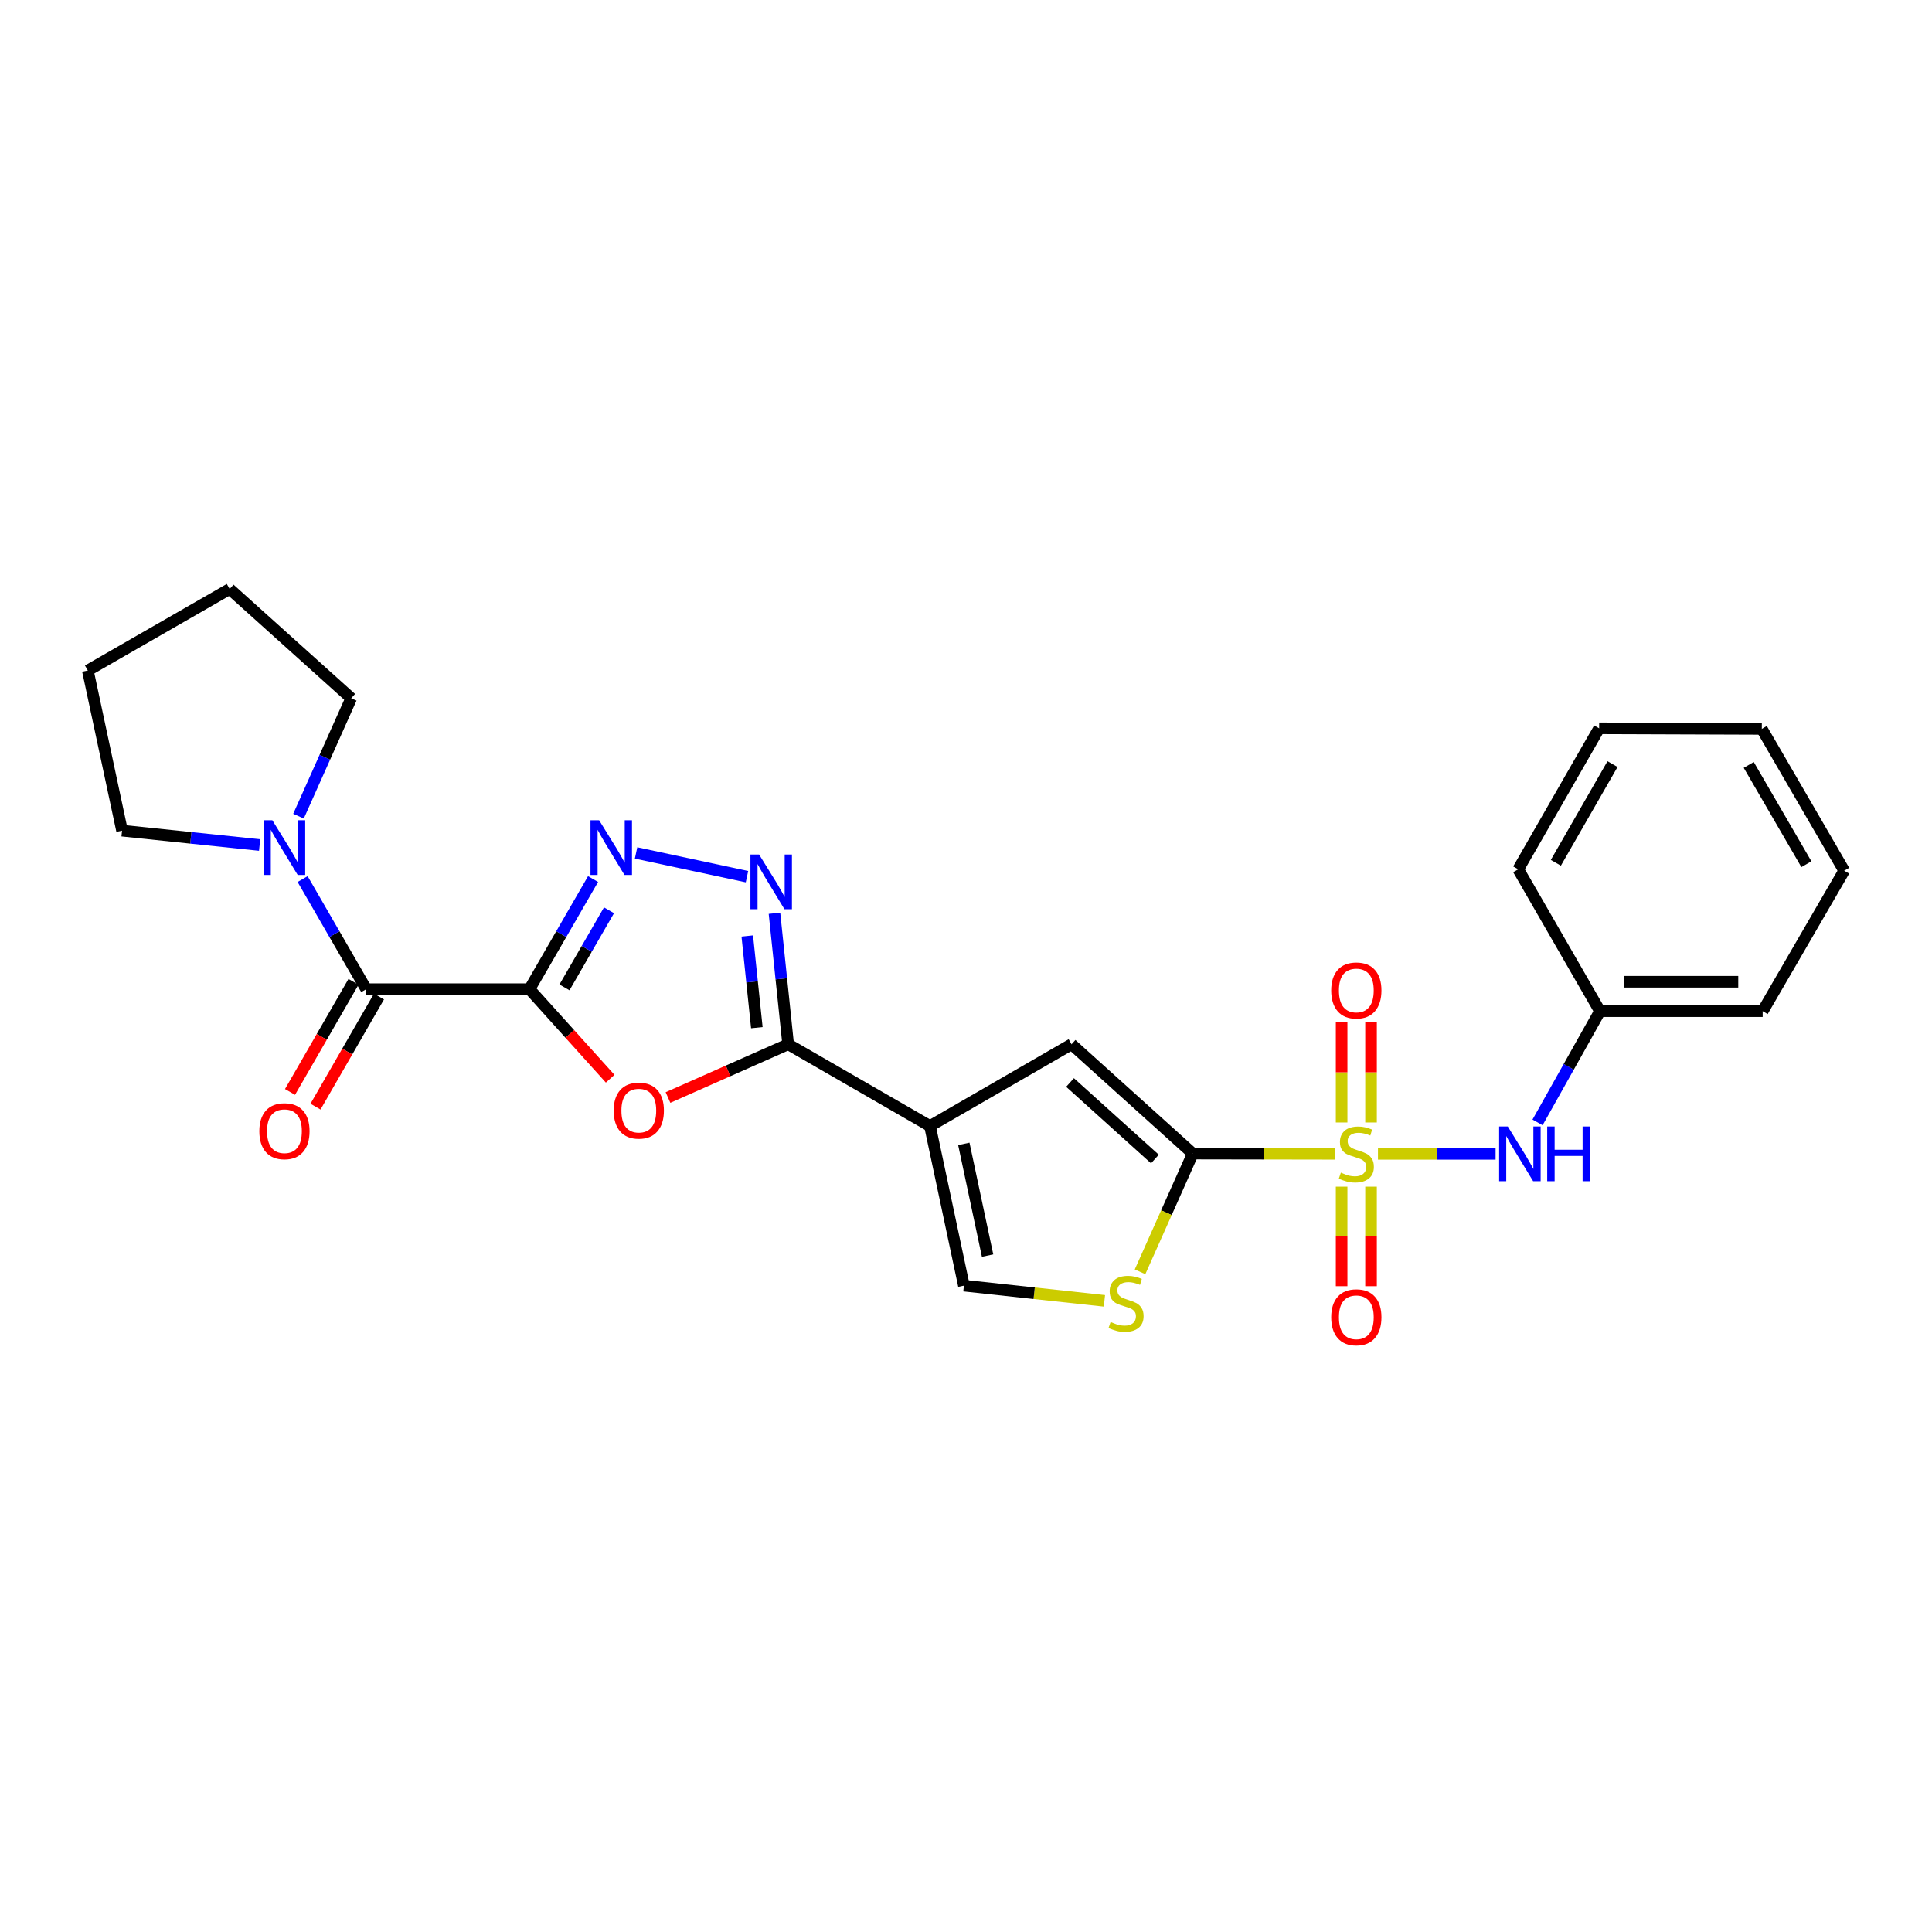 <?xml version='1.0' encoding='iso-8859-1'?>
<svg version='1.1' baseProfile='full'
              xmlns='http://www.w3.org/2000/svg'
                      xmlns:rdkit='http://www.rdkit.org/xml'
                      xmlns:xlink='http://www.w3.org/1999/xlink'
                  xml:space='preserve'
width='1000px' height='1000px' viewBox='0 0 1000 1000'>
<!-- END OF HEADER -->
<rect style='opacity:1.0;fill:#FFFFFF;stroke:none' width='1000' height='1000' x='0' y='0'> </rect>
<path class='bond-1' d='M 690.838,597.211 L 654.111,597.148' style='fill:none;fill-rule:evenodd;stroke:#CCCC00;stroke-width:6px;stroke-linecap:butt;stroke-linejoin:miter;stroke-opacity:1' />
<path class='bond-1' d='M 654.111,597.148 L 617.385,597.086' style='fill:none;fill-rule:evenodd;stroke:#000000;stroke-width:6px;stroke-linecap:butt;stroke-linejoin:miter;stroke-opacity:1' />
<path class='bond-11' d='M 713.231,597.23 L 743.673,597.23' style='fill:none;fill-rule:evenodd;stroke:#CCCC00;stroke-width:6px;stroke-linecap:butt;stroke-linejoin:miter;stroke-opacity:1' />
<path class='bond-11' d='M 743.673,597.23 L 774.116,597.23' style='fill:none;fill-rule:evenodd;stroke:#0000FF;stroke-width:6px;stroke-linecap:butt;stroke-linejoin:miter;stroke-opacity:1' />
<path class='bond-13' d='M 709.645,580.994 L 709.645,555.022' style='fill:none;fill-rule:evenodd;stroke:#CCCC00;stroke-width:6px;stroke-linecap:butt;stroke-linejoin:miter;stroke-opacity:1' />
<path class='bond-13' d='M 709.645,555.022 L 709.645,529.051' style='fill:none;fill-rule:evenodd;stroke:#FF0000;stroke-width:6px;stroke-linecap:butt;stroke-linejoin:miter;stroke-opacity:1' />
<path class='bond-13' d='M 694.423,580.994 L 694.423,555.022' style='fill:none;fill-rule:evenodd;stroke:#CCCC00;stroke-width:6px;stroke-linecap:butt;stroke-linejoin:miter;stroke-opacity:1' />
<path class='bond-13' d='M 694.423,555.022 L 694.423,529.051' style='fill:none;fill-rule:evenodd;stroke:#FF0000;stroke-width:6px;stroke-linecap:butt;stroke-linejoin:miter;stroke-opacity:1' />
<path class='bond-14' d='M 694.423,614.223 L 694.423,639.979' style='fill:none;fill-rule:evenodd;stroke:#CCCC00;stroke-width:6px;stroke-linecap:butt;stroke-linejoin:miter;stroke-opacity:1' />
<path class='bond-14' d='M 694.423,639.979 L 694.423,665.736' style='fill:none;fill-rule:evenodd;stroke:#FF0000;stroke-width:6px;stroke-linecap:butt;stroke-linejoin:miter;stroke-opacity:1' />
<path class='bond-14' d='M 709.645,614.223 L 709.645,639.979' style='fill:none;fill-rule:evenodd;stroke:#CCCC00;stroke-width:6px;stroke-linecap:butt;stroke-linejoin:miter;stroke-opacity:1' />
<path class='bond-14' d='M 709.645,639.979 L 709.645,665.736' style='fill:none;fill-rule:evenodd;stroke:#FF0000;stroke-width:6px;stroke-linecap:butt;stroke-linejoin:miter;stroke-opacity:1' />
<path class='bond-0' d='M 274.051,511.997 L 294.939,535.167' style='fill:none;fill-rule:evenodd;stroke:#000000;stroke-width:6px;stroke-linecap:butt;stroke-linejoin:miter;stroke-opacity:1' />
<path class='bond-0' d='M 294.939,535.167 L 315.827,558.336' style='fill:none;fill-rule:evenodd;stroke:#FF0000;stroke-width:6px;stroke-linecap:butt;stroke-linejoin:miter;stroke-opacity:1' />
<path class='bond-7' d='M 274.051,511.997 L 189.562,511.997' style='fill:none;fill-rule:evenodd;stroke:#000000;stroke-width:6px;stroke-linecap:butt;stroke-linejoin:miter;stroke-opacity:1' />
<path class='bond-28' d='M 274.051,511.997 L 290.512,483.501' style='fill:none;fill-rule:evenodd;stroke:#000000;stroke-width:6px;stroke-linecap:butt;stroke-linejoin:miter;stroke-opacity:1' />
<path class='bond-28' d='M 290.512,483.501 L 306.974,455.005' style='fill:none;fill-rule:evenodd;stroke:#0000FF;stroke-width:6px;stroke-linecap:butt;stroke-linejoin:miter;stroke-opacity:1' />
<path class='bond-28' d='M 292.17,511.062 L 303.693,491.115' style='fill:none;fill-rule:evenodd;stroke:#000000;stroke-width:6px;stroke-linecap:butt;stroke-linejoin:miter;stroke-opacity:1' />
<path class='bond-28' d='M 303.693,491.115 L 315.216,471.168' style='fill:none;fill-rule:evenodd;stroke:#0000FF;stroke-width:6px;stroke-linecap:butt;stroke-linejoin:miter;stroke-opacity:1' />
<path class='bond-8' d='M 617.385,597.086 L 554.629,540.504' style='fill:none;fill-rule:evenodd;stroke:#000000;stroke-width:6px;stroke-linecap:butt;stroke-linejoin:miter;stroke-opacity:1' />
<path class='bond-8' d='M 597.778,599.904 L 553.849,560.296' style='fill:none;fill-rule:evenodd;stroke:#000000;stroke-width:6px;stroke-linecap:butt;stroke-linejoin:miter;stroke-opacity:1' />
<path class='bond-9' d='M 617.385,597.086 L 603.734,627.688' style='fill:none;fill-rule:evenodd;stroke:#000000;stroke-width:6px;stroke-linecap:butt;stroke-linejoin:miter;stroke-opacity:1' />
<path class='bond-9' d='M 603.734,627.688 L 590.084,658.291' style='fill:none;fill-rule:evenodd;stroke:#CCCC00;stroke-width:6px;stroke-linecap:butt;stroke-linejoin:miter;stroke-opacity:1' />
<path class='bond-2' d='M 481.353,582.837 L 554.629,540.504' style='fill:none;fill-rule:evenodd;stroke:#000000;stroke-width:6px;stroke-linecap:butt;stroke-linejoin:miter;stroke-opacity:1' />
<path class='bond-3' d='M 481.353,582.837 L 407.943,540.504' style='fill:none;fill-rule:evenodd;stroke:#000000;stroke-width:6px;stroke-linecap:butt;stroke-linejoin:miter;stroke-opacity:1' />
<path class='bond-26' d='M 481.353,582.837 L 498.918,665.448' style='fill:none;fill-rule:evenodd;stroke:#000000;stroke-width:6px;stroke-linecap:butt;stroke-linejoin:miter;stroke-opacity:1' />
<path class='bond-26' d='M 498.877,592.063 L 511.172,649.891' style='fill:none;fill-rule:evenodd;stroke:#000000;stroke-width:6px;stroke-linecap:butt;stroke-linejoin:miter;stroke-opacity:1' />
<path class='bond-4' d='M 407.943,540.504 L 376.849,554.287' style='fill:none;fill-rule:evenodd;stroke:#000000;stroke-width:6px;stroke-linecap:butt;stroke-linejoin:miter;stroke-opacity:1' />
<path class='bond-4' d='M 376.849,554.287 L 345.756,568.07' style='fill:none;fill-rule:evenodd;stroke:#FF0000;stroke-width:6px;stroke-linecap:butt;stroke-linejoin:miter;stroke-opacity:1' />
<path class='bond-6' d='M 407.943,540.504 L 404.403,506.611' style='fill:none;fill-rule:evenodd;stroke:#000000;stroke-width:6px;stroke-linecap:butt;stroke-linejoin:miter;stroke-opacity:1' />
<path class='bond-6' d='M 404.403,506.611 L 400.864,472.719' style='fill:none;fill-rule:evenodd;stroke:#0000FF;stroke-width:6px;stroke-linecap:butt;stroke-linejoin:miter;stroke-opacity:1' />
<path class='bond-6' d='M 391.741,531.917 L 389.264,508.192' style='fill:none;fill-rule:evenodd;stroke:#000000;stroke-width:6px;stroke-linecap:butt;stroke-linejoin:miter;stroke-opacity:1' />
<path class='bond-6' d='M 389.264,508.192 L 386.786,484.467' style='fill:none;fill-rule:evenodd;stroke:#0000FF;stroke-width:6px;stroke-linecap:butt;stroke-linejoin:miter;stroke-opacity:1' />
<path class='bond-5' d='M 329.232,441.481 L 386.637,453.765' style='fill:none;fill-rule:evenodd;stroke:#0000FF;stroke-width:6px;stroke-linecap:butt;stroke-linejoin:miter;stroke-opacity:1' />
<path class='bond-12' d='M 189.562,511.997 L 173.097,483.501' style='fill:none;fill-rule:evenodd;stroke:#000000;stroke-width:6px;stroke-linecap:butt;stroke-linejoin:miter;stroke-opacity:1' />
<path class='bond-12' d='M 173.097,483.501 L 156.632,455.005' style='fill:none;fill-rule:evenodd;stroke:#0000FF;stroke-width:6px;stroke-linecap:butt;stroke-linejoin:miter;stroke-opacity:1' />
<path class='bond-15' d='M 182.968,508.195 L 166.54,536.69' style='fill:none;fill-rule:evenodd;stroke:#000000;stroke-width:6px;stroke-linecap:butt;stroke-linejoin:miter;stroke-opacity:1' />
<path class='bond-15' d='M 166.54,536.69 L 150.113,565.184' style='fill:none;fill-rule:evenodd;stroke:#FF0000;stroke-width:6px;stroke-linecap:butt;stroke-linejoin:miter;stroke-opacity:1' />
<path class='bond-15' d='M 196.155,515.798 L 179.727,544.292' style='fill:none;fill-rule:evenodd;stroke:#000000;stroke-width:6px;stroke-linecap:butt;stroke-linejoin:miter;stroke-opacity:1' />
<path class='bond-15' d='M 179.727,544.292 L 163.3,572.787' style='fill:none;fill-rule:evenodd;stroke:#FF0000;stroke-width:6px;stroke-linecap:butt;stroke-linejoin:miter;stroke-opacity:1' />
<path class='bond-10' d='M 571.65,673.32 L 535.284,669.384' style='fill:none;fill-rule:evenodd;stroke:#CCCC00;stroke-width:6px;stroke-linecap:butt;stroke-linejoin:miter;stroke-opacity:1' />
<path class='bond-10' d='M 535.284,669.384 L 498.918,665.448' style='fill:none;fill-rule:evenodd;stroke:#000000;stroke-width:6px;stroke-linecap:butt;stroke-linejoin:miter;stroke-opacity:1' />
<path class='bond-16' d='M 795.827,580.953 L 811.982,552.166' style='fill:none;fill-rule:evenodd;stroke:#0000FF;stroke-width:6px;stroke-linecap:butt;stroke-linejoin:miter;stroke-opacity:1' />
<path class='bond-16' d='M 811.982,552.166 L 828.138,523.379' style='fill:none;fill-rule:evenodd;stroke:#000000;stroke-width:6px;stroke-linecap:butt;stroke-linejoin:miter;stroke-opacity:1' />
<path class='bond-17' d='M 154.505,422.452 L 168.147,391.932' style='fill:none;fill-rule:evenodd;stroke:#0000FF;stroke-width:6px;stroke-linecap:butt;stroke-linejoin:miter;stroke-opacity:1' />
<path class='bond-17' d='M 168.147,391.932 L 181.79,361.412' style='fill:none;fill-rule:evenodd;stroke:#000000;stroke-width:6px;stroke-linecap:butt;stroke-linejoin:miter;stroke-opacity:1' />
<path class='bond-18' d='M 134.376,437.387 L 98.773,433.67' style='fill:none;fill-rule:evenodd;stroke:#0000FF;stroke-width:6px;stroke-linecap:butt;stroke-linejoin:miter;stroke-opacity:1' />
<path class='bond-18' d='M 98.773,433.67 L 63.171,429.952' style='fill:none;fill-rule:evenodd;stroke:#000000;stroke-width:6px;stroke-linecap:butt;stroke-linejoin:miter;stroke-opacity:1' />
<path class='bond-19' d='M 828.138,523.379 L 912.356,523.379' style='fill:none;fill-rule:evenodd;stroke:#000000;stroke-width:6px;stroke-linecap:butt;stroke-linejoin:miter;stroke-opacity:1' />
<path class='bond-19' d='M 840.77,508.157 L 899.723,508.157' style='fill:none;fill-rule:evenodd;stroke:#000000;stroke-width:6px;stroke-linecap:butt;stroke-linejoin:miter;stroke-opacity:1' />
<path class='bond-20' d='M 828.138,523.379 L 785.821,449.951' style='fill:none;fill-rule:evenodd;stroke:#000000;stroke-width:6px;stroke-linecap:butt;stroke-linejoin:miter;stroke-opacity:1' />
<path class='bond-21' d='M 181.79,361.412 L 118.874,304.838' style='fill:none;fill-rule:evenodd;stroke:#000000;stroke-width:6px;stroke-linecap:butt;stroke-linejoin:miter;stroke-opacity:1' />
<path class='bond-22' d='M 63.171,429.952 L 45.455,347.044' style='fill:none;fill-rule:evenodd;stroke:#000000;stroke-width:6px;stroke-linecap:butt;stroke-linejoin:miter;stroke-opacity:1' />
<path class='bond-23' d='M 912.356,523.379 L 954.545,450.679' style='fill:none;fill-rule:evenodd;stroke:#000000;stroke-width:6px;stroke-linecap:butt;stroke-linejoin:miter;stroke-opacity:1' />
<path class='bond-24' d='M 785.821,449.951 L 827.715,376.972' style='fill:none;fill-rule:evenodd;stroke:#000000;stroke-width:6px;stroke-linecap:butt;stroke-linejoin:miter;stroke-opacity:1' />
<path class='bond-24' d='M 805.307,446.582 L 834.632,395.497' style='fill:none;fill-rule:evenodd;stroke:#000000;stroke-width:6px;stroke-linecap:butt;stroke-linejoin:miter;stroke-opacity:1' />
<path class='bond-29' d='M 118.874,304.838 L 45.455,347.044' style='fill:none;fill-rule:evenodd;stroke:#000000;stroke-width:6px;stroke-linecap:butt;stroke-linejoin:miter;stroke-opacity:1' />
<path class='bond-27' d='M 954.545,450.679 L 911.916,377.268' style='fill:none;fill-rule:evenodd;stroke:#000000;stroke-width:6px;stroke-linecap:butt;stroke-linejoin:miter;stroke-opacity:1' />
<path class='bond-27' d='M 934.988,447.311 L 905.147,395.923' style='fill:none;fill-rule:evenodd;stroke:#000000;stroke-width:6px;stroke-linecap:butt;stroke-linejoin:miter;stroke-opacity:1' />
<path class='bond-25' d='M 827.715,376.972 L 911.916,377.268' style='fill:none;fill-rule:evenodd;stroke:#000000;stroke-width:6px;stroke-linecap:butt;stroke-linejoin:miter;stroke-opacity:1' />
<path  class='atom-0' d='M 694.034 606.95
Q 694.354 607.07, 695.674 607.63
Q 696.994 608.19, 698.434 608.55
Q 699.914 608.87, 701.354 608.87
Q 704.034 608.87, 705.594 607.59
Q 707.154 606.27, 707.154 603.99
Q 707.154 602.43, 706.354 601.47
Q 705.594 600.51, 704.394 599.99
Q 703.194 599.47, 701.194 598.87
Q 698.674 598.11, 697.154 597.39
Q 695.674 596.67, 694.594 595.15
Q 693.554 593.63, 693.554 591.07
Q 693.554 587.51, 695.954 585.31
Q 698.394 583.11, 703.194 583.11
Q 706.474 583.11, 710.194 584.67
L 709.274 587.75
Q 705.874 586.35, 703.314 586.35
Q 700.554 586.35, 699.034 587.51
Q 697.514 588.63, 697.554 590.59
Q 697.554 592.11, 698.314 593.03
Q 699.114 593.95, 700.234 594.47
Q 701.394 594.99, 703.314 595.59
Q 705.874 596.39, 707.394 597.19
Q 708.914 597.99, 709.994 599.63
Q 711.114 601.23, 711.114 603.99
Q 711.114 607.91, 708.474 610.03
Q 705.874 612.11, 701.514 612.11
Q 698.994 612.11, 697.074 611.55
Q 695.194 611.03, 692.954 610.11
L 694.034 606.95
' fill='#CCCC00'/>
<path  class='atom-5' d='M 317.642 574.849
Q 317.642 568.049, 321.002 564.249
Q 324.362 560.449, 330.642 560.449
Q 336.922 560.449, 340.282 564.249
Q 343.642 568.049, 343.642 574.849
Q 343.642 581.729, 340.242 585.649
Q 336.842 589.529, 330.642 589.529
Q 324.402 589.529, 321.002 585.649
Q 317.642 581.769, 317.642 574.849
M 330.642 586.329
Q 334.962 586.329, 337.282 583.449
Q 339.642 580.529, 339.642 574.849
Q 339.642 569.289, 337.282 566.489
Q 334.962 563.649, 330.642 563.649
Q 326.322 563.649, 323.962 566.449
Q 321.642 569.249, 321.642 574.849
Q 321.642 580.569, 323.962 583.449
Q 326.322 586.329, 330.642 586.329
' fill='#FF0000'/>
<path  class='atom-6' d='M 310.116 424.57
L 319.396 439.57
Q 320.316 441.05, 321.796 443.73
Q 323.276 446.41, 323.356 446.57
L 323.356 424.57
L 327.116 424.57
L 327.116 452.89
L 323.236 452.89
L 313.276 436.49
Q 312.116 434.57, 310.876 432.37
Q 309.676 430.17, 309.316 429.49
L 309.316 452.89
L 305.636 452.89
L 305.636 424.57
L 310.116 424.57
' fill='#0000FF'/>
<path  class='atom-7' d='M 392.905 442.286
L 402.185 457.286
Q 403.105 458.766, 404.585 461.446
Q 406.065 464.126, 406.145 464.286
L 406.145 442.286
L 409.905 442.286
L 409.905 470.606
L 406.025 470.606
L 396.065 454.206
Q 394.905 452.286, 393.665 450.086
Q 392.465 447.886, 392.105 447.206
L 392.105 470.606
L 388.425 470.606
L 388.425 442.286
L 392.905 442.286
' fill='#0000FF'/>
<path  class='atom-10' d='M 574.84 684.251
Q 575.16 684.371, 576.48 684.931
Q 577.8 685.491, 579.24 685.851
Q 580.72 686.171, 582.16 686.171
Q 584.84 686.171, 586.4 684.891
Q 587.96 683.571, 587.96 681.291
Q 587.96 679.731, 587.16 678.771
Q 586.4 677.811, 585.2 677.291
Q 584 676.771, 582 676.171
Q 579.48 675.411, 577.96 674.691
Q 576.48 673.971, 575.4 672.451
Q 574.36 670.931, 574.36 668.371
Q 574.36 664.811, 576.76 662.611
Q 579.2 660.411, 584 660.411
Q 587.28 660.411, 591 661.971
L 590.08 665.051
Q 586.68 663.651, 584.12 663.651
Q 581.36 663.651, 579.84 664.811
Q 578.32 665.931, 578.36 667.891
Q 578.36 669.411, 579.12 670.331
Q 579.92 671.251, 581.04 671.771
Q 582.2 672.291, 584.12 672.891
Q 586.68 673.691, 588.2 674.491
Q 589.72 675.291, 590.8 676.931
Q 591.92 678.531, 591.92 681.291
Q 591.92 685.211, 589.28 687.331
Q 586.68 689.411, 582.32 689.411
Q 579.8 689.411, 577.88 688.851
Q 576 688.331, 573.76 687.411
L 574.84 684.251
' fill='#CCCC00'/>
<path  class='atom-12' d='M 780.432 583.07
L 789.712 598.07
Q 790.632 599.55, 792.112 602.23
Q 793.592 604.91, 793.672 605.07
L 793.672 583.07
L 797.432 583.07
L 797.432 611.39
L 793.552 611.39
L 783.592 594.99
Q 782.432 593.07, 781.192 590.87
Q 779.992 588.67, 779.632 587.99
L 779.632 611.39
L 775.952 611.39
L 775.952 583.07
L 780.432 583.07
' fill='#0000FF'/>
<path  class='atom-12' d='M 800.832 583.07
L 804.672 583.07
L 804.672 595.11
L 819.152 595.11
L 819.152 583.07
L 822.992 583.07
L 822.992 611.39
L 819.152 611.39
L 819.152 598.31
L 804.672 598.31
L 804.672 611.39
L 800.832 611.39
L 800.832 583.07
' fill='#0000FF'/>
<path  class='atom-13' d='M 140.969 424.57
L 150.249 439.57
Q 151.169 441.05, 152.649 443.73
Q 154.129 446.41, 154.209 446.57
L 154.209 424.57
L 157.969 424.57
L 157.969 452.89
L 154.089 452.89
L 144.129 436.49
Q 142.969 434.57, 141.729 432.37
Q 140.529 430.17, 140.169 429.49
L 140.169 452.89
L 136.489 452.89
L 136.489 424.57
L 140.969 424.57
' fill='#0000FF'/>
<path  class='atom-14' d='M 689.034 512.66
Q 689.034 505.86, 692.394 502.06
Q 695.754 498.26, 702.034 498.26
Q 708.314 498.26, 711.674 502.06
Q 715.034 505.86, 715.034 512.66
Q 715.034 519.54, 711.634 523.46
Q 708.234 527.34, 702.034 527.34
Q 695.794 527.34, 692.394 523.46
Q 689.034 519.58, 689.034 512.66
M 702.034 524.14
Q 706.354 524.14, 708.674 521.26
Q 711.034 518.34, 711.034 512.66
Q 711.034 507.1, 708.674 504.3
Q 706.354 501.46, 702.034 501.46
Q 697.714 501.46, 695.354 504.26
Q 693.034 507.06, 693.034 512.66
Q 693.034 518.38, 695.354 521.26
Q 697.714 524.14, 702.034 524.14
' fill='#FF0000'/>
<path  class='atom-15' d='M 689.034 681.824
Q 689.034 675.024, 692.394 671.224
Q 695.754 667.424, 702.034 667.424
Q 708.314 667.424, 711.674 671.224
Q 715.034 675.024, 715.034 681.824
Q 715.034 688.704, 711.634 692.624
Q 708.234 696.504, 702.034 696.504
Q 695.794 696.504, 692.394 692.624
Q 689.034 688.744, 689.034 681.824
M 702.034 693.304
Q 706.354 693.304, 708.674 690.424
Q 711.034 687.504, 711.034 681.824
Q 711.034 676.264, 708.674 673.464
Q 706.354 670.624, 702.034 670.624
Q 697.714 670.624, 695.354 673.424
Q 693.034 676.224, 693.034 681.824
Q 693.034 687.544, 695.354 690.424
Q 697.714 693.304, 702.034 693.304
' fill='#FF0000'/>
<path  class='atom-16' d='M 134.229 585.505
Q 134.229 578.705, 137.589 574.905
Q 140.949 571.105, 147.229 571.105
Q 153.509 571.105, 156.869 574.905
Q 160.229 578.705, 160.229 585.505
Q 160.229 592.385, 156.829 596.305
Q 153.429 600.185, 147.229 600.185
Q 140.989 600.185, 137.589 596.305
Q 134.229 592.425, 134.229 585.505
M 147.229 596.985
Q 151.549 596.985, 153.869 594.105
Q 156.229 591.185, 156.229 585.505
Q 156.229 579.945, 153.869 577.145
Q 151.549 574.305, 147.229 574.305
Q 142.909 574.305, 140.549 577.105
Q 138.229 579.905, 138.229 585.505
Q 138.229 591.225, 140.549 594.105
Q 142.909 596.985, 147.229 596.985
' fill='#FF0000'/>
</svg>
